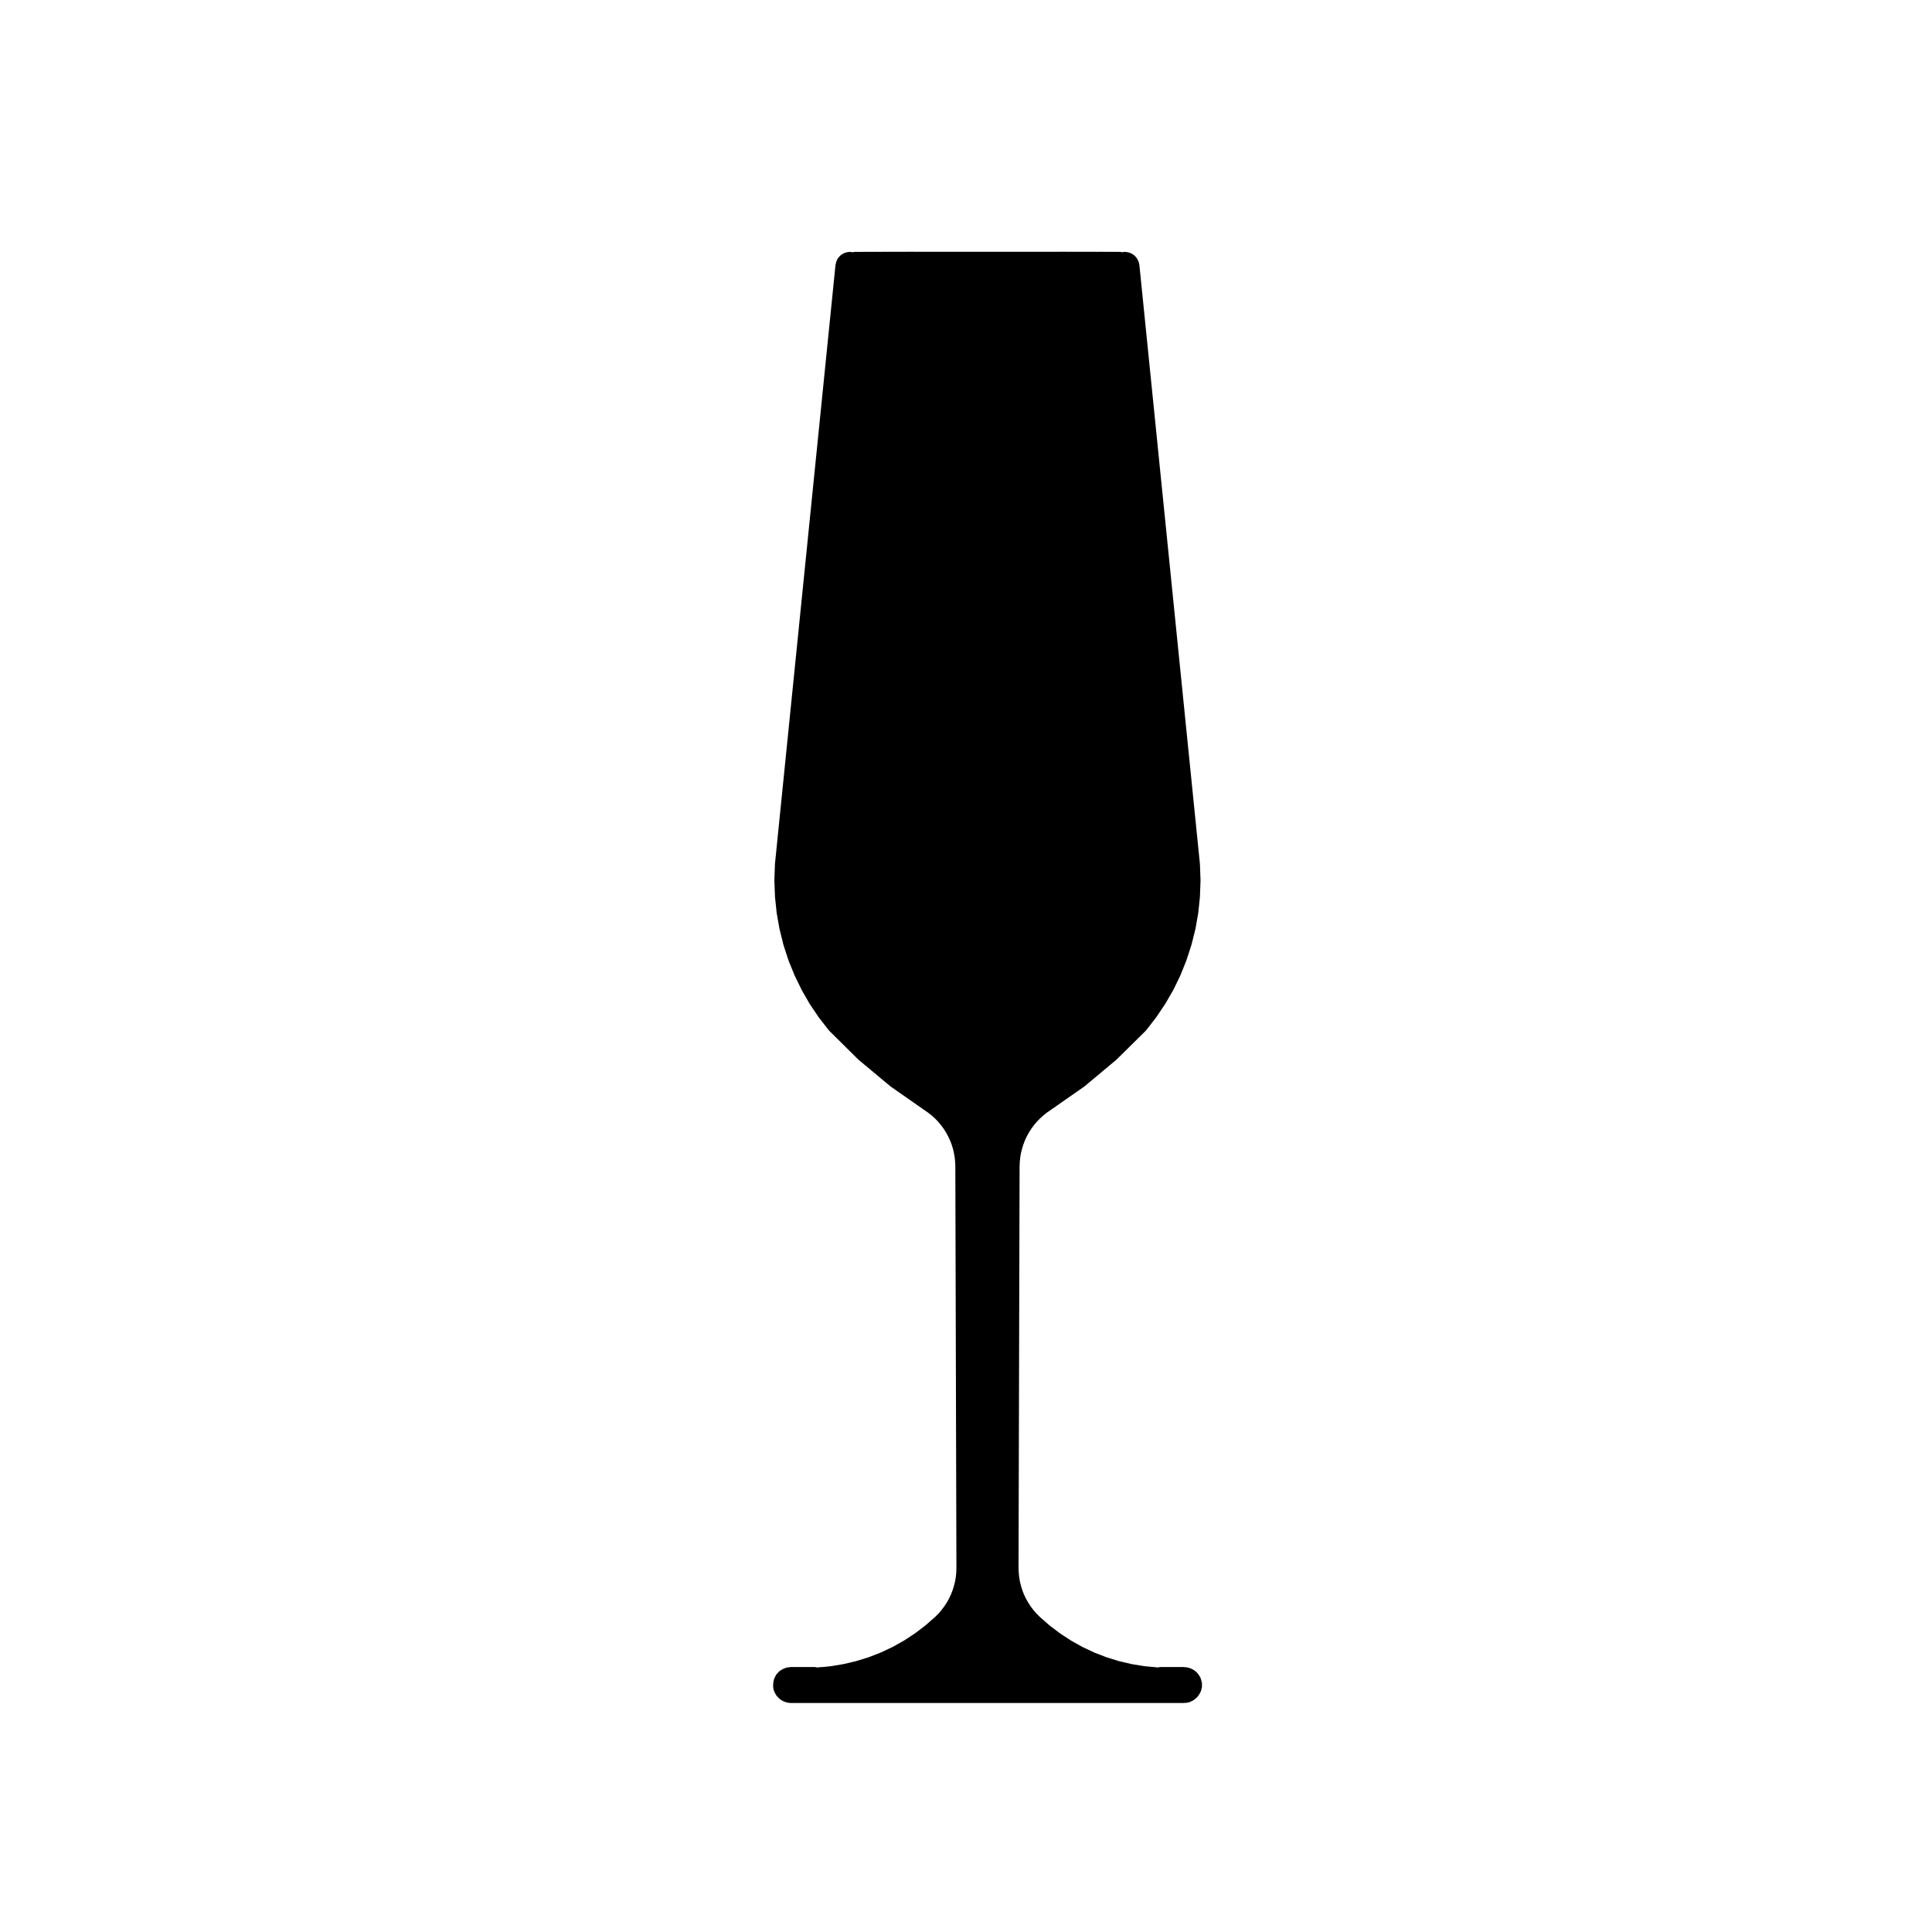 <?xml version="1.0" encoding="UTF-8"?>
<!-- Uploaded to: SVG Repo, www.svgrepo.com, Generator: SVG Repo Mixer Tools -->
<svg fill="#000000" width="800px" height="800px" version="1.1" viewBox="144 144 512 512" xmlns="http://www.w3.org/2000/svg">
 <path d="m348.91 590.68c-0.012 0.055-0.055 0.102-0.055 0.156 0.004 0.059 0.055 0.09 0.066 0.145 0 0.051-0.047 0.09-0.039 0.137 0.004 0.066 0.059 0.102 0.074 0.156 0 0.051-0.047 0.102-0.035 0.145 0.012 0.07 0.07 0.105 0.09 0.168 0.004 0.051-0.031 0.105-0.02 0.152 0.004 0.016 0.023 0.023 0.031 0.047 0 0.012-0.012 0.031-0.004 0.039l0.082 0.246c0.02 0.07 0.086 0.105 0.117 0.16 0.016 0.047-0.016 0.102 0.004 0.141 0.02 0.051 0.066 0.07 0.09 0.105 0.012 0.039-0.012 0.082 0.004 0.109 0.031 0.074 0.102 0.109 0.141 0.172 0.02 0.047 0 0.102 0.02 0.137 0.031 0.051 0.086 0.082 0.121 0.125 0.016 0.031 0 0.082 0.02 0.105 0.012 0.016 0.031 0.012 0.039 0.02 0.012 0.02 0 0.051 0.016 0.066l0.152 0.207c0.031 0.039 0.086 0.023 0.117 0.066 0.031 0.047 0.016 0.105 0.051 0.145 0.039 0.051 0.105 0.039 0.156 0.082 0.035 0.051 0.023 0.121 0.07 0.168 0.039 0.039 0.105 0.031 0.145 0.066 0.035 0.047 0.031 0.105 0.07 0.141 0.016 0.016 0.031 0.012 0.047 0.02 0.012 0.012 0.012 0.031 0.02 0.039l0.195 0.156c0.047 0.031 0.102 0.02 0.141 0.051 0.035 0.031 0.035 0.086 0.07 0.105 0.016 0.02 0.039 0.012 0.059 0.02 0.016 0.012 0.016 0.035 0.031 0.047l0.215 0.133c0.066 0.039 0.137 0.035 0.207 0.059 0.035 0.02 0.047 0.07 0.086 0.09 0.055 0.031 0.105 0.023 0.16 0.039 0.031 0.02 0.039 0.059 0.07 0.082 0.09 0.039 0.18 0.047 0.273 0.059 0.031 0.02 0.051 0.059 0.082 0.07 0.055 0.02 0.105 0.016 0.16 0.023 0.023 0.012 0.035 0.047 0.059 0.051 0.105 0.035 0.207 0.055 0.312 0.055 0.02 0.004 0.031 0.031 0.051 0.031 0.074 0.02 0.145 0.031 0.215 0.031 0.016 0 0.023-0.016 0.035-0.016 0.023 0.004 0.039 0.035 0.066 0.035 0.051 0.012 0.102 0.012 0.141 0.012 0.023 0 0.047-0.02 0.074-0.023 0.031 0.004 0.051 0.039 0.086 0.047h0.086l0.215 0.012h0.039 20.703l62.75-0.004h20.711c0.051 0 0.086-0.047 0.125-0.051 0.047 0 0.082 0.039 0.121 0.039h0.039c0.047 0 0.07-0.039 0.105-0.051 0.035 0 0.059 0.031 0.098 0.031h0.086c0.039-0.004 0.059-0.039 0.098-0.051 0.02 0 0.035 0.02 0.055 0.02 0.055 0 0.105-0.012 0.156-0.016 0.031-0.004 0.047-0.035 0.07-0.047h0.004 0.016 0.004 0.035c0.059-0.004 0.121-0.012 0.188-0.02 0.012-0.004 0.012-0.016 0.02-0.02 0.023-0.004 0.051 0 0.074-0.012l0.242-0.082c0.031-0.012 0.035-0.039 0.066-0.055 0.059-0.012 0.117-0.012 0.176-0.031 0.055-0.016 0.07-0.082 0.117-0.105 0.07-0.02 0.145-0.016 0.211-0.051 0.035-0.016 0.039-0.059 0.07-0.082 0.055-0.012 0.109-0.012 0.16-0.031 0.059-0.031 0.07-0.102 0.121-0.137 0.059-0.031 0.133-0.02 0.188-0.055 0.059-0.035 0.059-0.109 0.105-0.156 0.051-0.023 0.117-0.02 0.16-0.055 0.039-0.031 0.035-0.09 0.07-0.125 0.047-0.031 0.105-0.02 0.141-0.051 0.039-0.035 0.035-0.102 0.07-0.137 0.047-0.023 0.105-0.016 0.141-0.051 0.051-0.047 0.039-0.117 0.082-0.168 0.047-0.031 0.105-0.02 0.141-0.059 0.051-0.051 0.039-0.125 0.074-0.188 0.039-0.035 0.105-0.023 0.137-0.066 0.035-0.047 0.02-0.105 0.047-0.152 0.051-0.051 0.109-0.082 0.145-0.133 0.023-0.035 0.004-0.082 0.023-0.117 0.035-0.047 0.098-0.066 0.121-0.109 0.023-0.047 0.004-0.102 0.023-0.145 0.039-0.051 0.102-0.082 0.125-0.137 0.02-0.039-0.004-0.082 0.012-0.117 0.031-0.039 0.082-0.07 0.105-0.105 0.031-0.059-0.004-0.117 0.016-0.176 0.035-0.051 0.098-0.09 0.117-0.145 0.004-0.02-0.012-0.039 0-0.059 0.004-0.02 0.023-0.023 0.031-0.047l0.066-0.246c0.012-0.047-0.02-0.082-0.016-0.121 0.016-0.047 0.07-0.074 0.082-0.121 0.016-0.055-0.023-0.098-0.023-0.141 0.02-0.055 0.074-0.09 0.086-0.137 0.004-0.02-0.016-0.039-0.012-0.059 0.004-0.02 0.023-0.031 0.023-0.051l0.023-0.246c0.004-0.07-0.051-0.117-0.055-0.188 0.012-0.059 0.059-0.105 0.059-0.156s-0.047-0.074-0.051-0.117c0.004-0.047 0.051-0.082 0.051-0.125 0-0.02-0.02-0.031-0.02-0.051 0-0.016 0.016-0.031 0.016-0.051l-0.023-0.246c-0.012-0.082-0.074-0.117-0.098-0.191-0.004-0.055 0.035-0.105 0.023-0.152-0.012-0.059-0.07-0.082-0.086-0.125-0.012-0.051 0.023-0.102 0.016-0.145-0.012-0.047-0.066-0.066-0.082-0.105-0.004-0.051 0.031-0.102 0.016-0.141-0.016-0.066-0.086-0.098-0.109-0.152-0.012-0.051 0.023-0.105 0.004-0.16-0.012-0.023-0.035-0.023-0.047-0.051-0.012-0.023 0.004-0.047-0.004-0.066l-0.109-0.227c-0.02-0.047-0.074-0.051-0.105-0.09-0.016-0.051 0.012-0.102-0.016-0.145-0.031-0.059-0.102-0.066-0.141-0.117-0.02-0.051 0-0.105-0.031-0.152s-0.086-0.047-0.117-0.086c-0.023-0.047-0.004-0.102-0.035-0.141-0.039-0.055-0.105-0.055-0.152-0.105-0.031-0.051-0.02-0.117-0.055-0.16-0.047-0.055-0.109-0.047-0.16-0.09-0.035-0.047-0.031-0.109-0.07-0.152-0.012-0.012-0.02-0.012-0.031-0.016-0.004-0.004-0.004-0.016-0.012-0.023l-0.188-0.172c-0.047-0.039-0.105-0.023-0.145-0.055-0.035-0.039-0.035-0.102-0.074-0.133-0.051-0.047-0.109-0.023-0.168-0.055-0.039-0.039-0.047-0.102-0.09-0.133-0.051-0.035-0.109-0.016-0.16-0.039-0.047-0.035-0.055-0.102-0.102-0.121-0.055-0.039-0.117-0.012-0.176-0.031-0.047-0.035-0.055-0.102-0.105-0.121-0.055-0.031-0.117 0.004-0.176-0.016-0.047-0.031-0.07-0.102-0.117-0.117-0.051-0.023-0.102 0.012-0.152-0.004-0.047-0.023-0.066-0.086-0.105-0.102-0.07-0.023-0.125 0.016-0.195 0.004-0.055-0.031-0.086-0.09-0.137-0.105-0.055-0.012-0.102 0.031-0.152 0.02-0.047-0.02-0.074-0.074-0.121-0.09-0.066-0.012-0.109 0.031-0.172 0.031-0.051-0.02-0.086-0.07-0.137-0.082-0.059-0.012-0.102 0.035-0.156 0.031-0.051-0.012-0.086-0.059-0.137-0.07-0.066-0.012-0.109 0.051-0.176 0.051-0.055-0.012-0.102-0.059-0.152-0.066-0.004 0-0.012 0.004-0.016 0.004-0.012 0-0.016-0.012-0.023-0.012h-6.438c-0.066 0-0.105 0.059-0.168 0.07-0.059 0.012-0.117-0.031-0.176-0.004l-0.172 0.059c-0.004 0-0.012-0.012-0.016-0.012l-1.039-0.105h-0.004-0.012l-2.457-0.223-3.394-0.555-3.414-0.801-3.301-1.023-3.238-1.254-3.125-1.477-3.043-1.703-2.914-1.914-2.754-2.086-2.594-2.277-0.863-0.867-0.816-0.941-0.734-0.973-0.629-0.961v-0.004l-0.625-1.113-0.508-1.066-0.441-1.148-0.344-1.109-0.293-1.199-0.195-1.188-0.117-1.211-0.047-1.258 0.277-106.27 0.051-1.223 0.121-1.195 0.188-1.133 0.281-1.145 0.371-1.199 0.406-1.066 0.504-1.082 0.559-1.02 0.648-1.004 0.699-0.945 0.777-0.926 0.848-0.867 0.863-0.777 0.91-0.727 1.023-0.707h0.004l8.934-6.238c0.016-0.012 0.012-0.031 0.023-0.039 0.016-0.012 0.031-0.012 0.047-0.02l8.363-6.988c0.012-0.012 0.012-0.031 0.02-0.039 0.016-0.012 0.035-0.012 0.047-0.02l7.754-7.656c0.02-0.02 0.012-0.051 0.031-0.07 0.016-0.02 0.047-0.012 0.059-0.031l2.609-3.356c0.012-0.012 0-0.031 0.012-0.039 0.012-0.012 0.023-0.012 0.031-0.02l2.363-3.512c0.012-0.016 0-0.031 0.012-0.039 0-0.004 0.016-0.004 0.02-0.012l2.137-3.68c0.004-0.012 0-0.02 0.004-0.031 0.004-0.016 0.023-0.02 0.031-0.035l1.848-3.812c0.004-0.012 0-0.02 0-0.031 0.012-0.016 0.023-0.02 0.031-0.035l1.582-3.945c0.004-0.012-0.004-0.02 0-0.031 0.004-0.016 0.02-0.02 0.023-0.035l1.309-4.039c0.004-0.012-0.004-0.02-0.004-0.031 0.004-0.016 0.02-0.02 0.023-0.035l1.031-4.109c0.004-0.012-0.012-0.023-0.004-0.035 0-0.012 0.02-0.02 0.02-0.035l0.734-4.188c0-0.012-0.012-0.02-0.012-0.035 0.004-0.012 0.02-0.02 0.02-0.035l0.438-4.219c0-0.012-0.012-0.02-0.012-0.035 0-0.012 0.016-0.02 0.016-0.031l0.152-4.242c0-0.016-0.016-0.02-0.016-0.035s0.016-0.02 0.016-0.035l-0.152-4.238c0-0.012-0.016-0.02-0.016-0.031s0.012-0.02 0.012-0.031l-16.047-158.79c-0.004-0.031-0.035-0.047-0.039-0.074 0-0.031 0.031-0.055 0.023-0.09-0.004-0.07-0.074-0.109-0.098-0.176 0-0.055 0.039-0.105 0.023-0.16-0.012-0.047-0.055-0.059-0.07-0.102-0.004-0.039 0.02-0.082 0.012-0.117-0.016-0.047-0.066-0.059-0.082-0.102-0.012-0.039 0.02-0.082 0.004-0.117-0.016-0.051-0.074-0.066-0.098-0.109-0.016-0.047 0.016-0.098-0.004-0.137-0.02-0.051-0.082-0.066-0.105-0.105-0.016-0.039 0.004-0.09-0.016-0.133-0.016-0.031-0.055-0.031-0.074-0.059-0.012-0.035 0.004-0.07-0.012-0.105-0.031-0.059-0.105-0.066-0.141-0.117-0.023-0.047-0.012-0.105-0.039-0.152-0.023-0.035-0.074-0.031-0.102-0.059-0.023-0.035-0.012-0.082-0.035-0.109-0.023-0.035-0.074-0.031-0.105-0.059-0.023-0.035-0.016-0.086-0.039-0.117-0.039-0.047-0.105-0.039-0.152-0.082-0.035-0.039-0.031-0.102-0.066-0.133-0.035-0.031-0.082-0.02-0.109-0.047-0.023-0.031-0.023-0.074-0.055-0.105-0.039-0.035-0.102-0.02-0.141-0.051-0.035-0.031-0.035-0.09-0.074-0.117-0.031-0.02-0.066-0.004-0.102-0.023-0.023-0.02-0.023-0.066-0.055-0.086-0.047-0.031-0.102-0.012-0.145-0.035-0.035-0.031-0.047-0.086-0.086-0.105-0.055-0.031-0.109-0.004-0.172-0.023-0.039-0.023-0.059-0.086-0.105-0.105-0.039-0.016-0.082 0.012-0.117 0-0.035-0.02-0.047-0.066-0.086-0.082-0.039-0.016-0.082 0.012-0.117 0-0.039-0.016-0.051-0.066-0.09-0.074-0.059-0.02-0.105 0.016-0.168 0.004-0.047-0.02-0.07-0.07-0.117-0.086-0.039-0.012-0.074 0.02-0.109 0.016-0.035-0.016-0.055-0.055-0.098-0.066-0.066-0.012-0.109 0.031-0.172 0.031-0.055-0.012-0.086-0.066-0.137-0.07-0.035 0-0.047 0.02-0.082 0.023-0.031-0.004-0.051-0.039-0.082-0.039-0.035 0-0.055 0.023-0.086 0.023-0.035 0-0.051-0.031-0.086-0.031l-0.188 0.012c-0.035 0-0.051 0.035-0.086 0.039-0.035 0-0.059-0.031-0.098-0.031-0.047 0-0.07 0.047-0.109 0.055-0.039 0-0.074-0.035-0.109-0.035-0.055 0.004-0.086 0.059-0.133 0.07-0.059-0.02-0.109-0.004-0.172-0.02-0.09-0.02-0.156-0.098-0.258-0.09l-0.133 0.004-1.223-0.012c-0.016 0-0.02 0.012-0.035 0.016-0.016 0-0.02-0.012-0.035-0.012l-0.121 0.004-1.758-0.012h-0.004c-0.012 0-0.02 0.012-0.031 0.012s-0.02-0.012-0.031-0.012l-0.121 0.004-2.281-0.012h-0.004c-0.016 0-0.023 0.016-0.039 0.016-0.012 0-0.02-0.012-0.035-0.012l-0.105 0.004-2.731-0.012h-0.004c-0.016 0-0.023 0.016-0.039 0.016-0.012 0-0.02-0.016-0.035-0.012l-0.066 0.004-3.203-0.012h-0.004c-0.016 0-0.023 0.016-0.039 0.016s-0.023-0.016-0.039-0.012l-0.066 0.004-3.566-0.012h-0.004c-0.02 0-0.035 0.02-0.055 0.02-0.016 0-0.02-0.012-0.035-0.012h-0.004-0.012-38.93-0.012-0.004c-0.016 0-0.02 0.012-0.035 0.012-0.02 0-0.035-0.02-0.055-0.02h-0.004l-3.57 0.012-0.059-0.004c-0.016 0-0.023 0.016-0.039 0.016s-0.023-0.02-0.047-0.02h-0.004l-3.152 0.012-0.105-0.004c-0.016 0-0.02 0.012-0.035 0.016-0.016 0-0.023-0.016-0.039-0.016h-0.004l-2.75 0.012-0.109-0.004c-0.016 0-0.02 0.012-0.031 0.012-0.016 0-0.02-0.016-0.035-0.016h-0.004l-2.258 0.012-0.117-0.004h-0.066-0.004l-1.773 0.012-0.133-0.004h-0.055-0.012l-1.219 0.012-0.125-0.004c-0.086-0.004-0.141 0.066-0.223 0.086-0.051 0.012-0.102 0-0.145 0.016-0.023-0.012-0.039-0.039-0.066-0.047-0.059-0.012-0.105 0.031-0.172 0.031-0.051-0.012-0.086-0.066-0.133-0.07-0.047 0-0.074 0.035-0.109 0.035-0.047-0.004-0.074-0.047-0.109-0.051l-0.188-0.012c-0.082-0.004-0.117 0.059-0.188 0.07-0.055-0.004-0.105-0.047-0.156-0.047-0.031 0-0.051 0.035-0.082 0.039-0.035 0-0.059-0.031-0.098-0.023-0.059 0.004-0.098 0.066-0.152 0.082-0.051 0-0.098-0.035-0.141-0.023-0.047 0.012-0.066 0.055-0.105 0.07-0.039 0.004-0.082-0.023-0.117-0.012-0.055 0.016-0.074 0.074-0.125 0.098-0.047 0.012-0.102-0.016-0.141 0-0.031 0.012-0.039 0.051-0.07 0.066-0.031 0.004-0.07-0.016-0.102 0-0.051 0.016-0.066 0.074-0.105 0.102-0.047 0.012-0.098-0.012-0.133 0.004-0.051 0.02-0.055 0.082-0.102 0.105-0.047 0.016-0.098-0.004-0.133 0.016-0.051 0.031-0.055 0.09-0.102 0.125-0.039 0.02-0.098 0.004-0.133 0.031-0.035 0.023-0.035 0.074-0.07 0.105-0.035 0.02-0.086 0.012-0.117 0.035-0.035 0.023-0.035 0.082-0.066 0.109-0.035 0.02-0.086 0.012-0.109 0.039-0.047 0.039-0.039 0.105-0.074 0.145-0.039 0.031-0.102 0.023-0.133 0.059-0.031 0.031-0.016 0.07-0.039 0.105-0.031 0.023-0.074 0.02-0.102 0.051-0.035 0.035-0.02 0.086-0.047 0.125-0.031 0.031-0.086 0.031-0.105 0.059-0.047 0.051-0.023 0.121-0.055 0.18-0.035 0.047-0.102 0.055-0.125 0.105-0.016 0.02 0 0.047-0.012 0.066-0.016 0.02-0.051 0.023-0.066 0.047-0.035 0.055-0.012 0.121-0.035 0.18-0.031 0.047-0.09 0.059-0.109 0.109-0.02 0.047 0.012 0.098-0.004 0.141-0.02 0.039-0.074 0.055-0.09 0.098-0.016 0.035 0.016 0.074 0.004 0.109-0.02 0.035-0.066 0.051-0.082 0.09-0.02 0.051 0.016 0.102 0.004 0.152-0.016 0.039-0.066 0.066-0.074 0.105-0.012 0.047 0.023 0.086 0.02 0.133-0.016 0.039-0.059 0.059-0.07 0.105s0.031 0.086 0.023 0.133c-0.016 0.039-0.059 0.066-0.066 0.105 0 0.012 0.012 0.016 0.004 0.023 0 0.012-0.016 0.016-0.016 0.031l-16.051 158.79c0 0.012 0.012 0.02 0.012 0.031s-0.016 0.02-0.016 0.035l-0.145 4.238c0 0.016 0.016 0.02 0.016 0.035s-0.016 0.02-0.016 0.035l0.156 4.242c0 0.012 0.016 0.02 0.016 0.031 0 0.016-0.012 0.02-0.012 0.035l0.438 4.219c0 0.016 0.016 0.02 0.02 0.035 0 0.012-0.016 0.02-0.012 0.035l0.742 4.188c0 0.016 0.016 0.02 0.02 0.035 0 0.012-0.012 0.02-0.004 0.031l1.012 4.109c0.004 0.016 0.02 0.02 0.023 0.035 0 0.012-0.012 0.02-0.004 0.035l1.309 4.039c0.004 0.016 0.02 0.02 0.023 0.035 0.004 0.012-0.004 0.02 0 0.035l1.602 3.945c0.004 0.016 0.02 0.02 0.031 0.035 0.004 0.012-0.004 0.02 0 0.031l1.859 3.812c0.004 0.012 0.02 0.016 0.023 0.031 0.004 0.012 0 0.02 0.004 0.031l2.109 3.68c0.004 0.012 0.023 0.004 0.031 0.016 0.012 0.016 0 0.035 0.012 0.047l2.379 3.516c0.004 0.012 0.02 0.004 0.031 0.016 0.012 0.012 0 0.031 0.012 0.039l2.609 3.356c0.016 0.02 0.047 0.012 0.059 0.031 0.02 0.02 0.012 0.051 0.031 0.07l7.734 7.656c0.012 0.012 0.031 0.012 0.047 0.02 0.012 0.012 0.004 0.031 0.02 0.039l8.379 6.988c0.016 0.012 0.031 0.012 0.047 0.02 0.016 0.012 0.012 0.031 0.023 0.039l8.926 6.238h0.004l1.023 0.711 0.918 0.719 0.883 0.789 0.828 0.852 0.77 0.918 0.695 0.926 0.641 1.004 0.594 1.09 0.492 1.066 0.414 1.043 0.371 1.199c0 0.004 0 0.004 0.004 0.012l0.25 1.082 0.211 1.211 0.109 1.152 0.047 1.234 0.289 106.28-0.039 1.254-0.117 1.203-0.207 1.211-0.293 1.188-0.336 1.094h-0.004l-0.465 1.18-0.516 1.094-0.57 1.012-0.676 1.039-0.746 0.977-0.777 0.918-0.871 0.867-2.602 2.281-2.781 2.117-2.871 1.883-3.043 1.707-3.109 1.465-3.254 1.266-3.305 1.023-3.41 0.801-3.426 0.559-2.031 0.207h-0.316c-0.02 0-0.035 0.02-0.055 0.023-0.02 0-0.031-0.016-0.051-0.016l-1.027 0.105c-0.004 0-0.012 0.012-0.016 0.012l-0.176-0.066c-0.059-0.023-0.109 0.016-0.172 0.004-0.066-0.012-0.105-0.07-0.168-0.07h-6.438c-0.012 0-0.016 0.012-0.02 0.012-0.012 0-0.012-0.004-0.02-0.004l-0.258 0.012c-0.066 0.004-0.105 0.066-0.16 0.074-0.059 0-0.102-0.047-0.16-0.039-0.055 0.012-0.086 0.059-0.133 0.082-0.055 0-0.098-0.039-0.145-0.031-0.016 0-0.02 0.02-0.035 0.02s-0.023-0.012-0.039-0.012l-0.246 0.059c-0.055 0.02-0.082 0.074-0.125 0.102-0.055 0.012-0.105-0.031-0.156-0.012-0.059 0.02-0.082 0.082-0.133 0.105-0.055 0.012-0.109-0.02-0.16 0-0.055 0.02-0.07 0.086-0.117 0.109-0.051 0.016-0.105-0.016-0.152 0.004-0.059 0.031-0.074 0.102-0.121 0.133-0.055 0.02-0.117-0.004-0.168 0.023-0.051 0.023-0.055 0.086-0.102 0.117-0.047 0.02-0.105 0-0.145 0.023-0.055 0.035-0.059 0.105-0.105 0.141-0.047 0.02-0.105 0.012-0.152 0.039-0.012 0.004-0.012 0.02-0.02 0.031-0.012 0.004-0.023 0-0.035 0.012l-0.195 0.156c-0.055 0.039-0.051 0.117-0.098 0.168-0.047 0.031-0.117 0.031-0.156 0.07-0.039 0.039-0.031 0.102-0.066 0.137-0.039 0.035-0.102 0.031-0.133 0.07-0.047 0.051-0.031 0.117-0.066 0.168-0.047 0.039-0.105 0.039-0.141 0.09-0.004 0 0 0.012-0.004 0.016-0.004 0.004-0.012 0.004-0.016 0.012l-0.152 0.207c-0.039 0.055-0.016 0.117-0.047 0.172-0.035 0.051-0.102 0.059-0.125 0.105-0.031 0.051-0.004 0.105-0.023 0.152-0.031 0.051-0.098 0.059-0.117 0.105-0.035 0.059 0 0.125-0.02 0.195-0.031 0.051-0.102 0.07-0.117 0.125v0.004c0 0.004-0.004 0.004-0.004 0.004l-0.07 0.258c-0.004 0.012 0.004 0.02 0 0.031-0.004 0.012-0.02 0.02-0.023 0.031l-0.082 0.242c-0.02 0.066 0.023 0.121 0.016 0.18-0.02 0.051-0.082 0.082-0.09 0.133-0.016 0.066 0.031 0.109 0.031 0.172-0.02 0.059-0.074 0.09-0.086 0.145-0.012 0.055 0.039 0.105 0.047 0.168-0.016 0.055-0.066 0.102-0.07 0.145-0.004 0.055 0.039 0.09 0.047 0.137-0.012 0.051-0.059 0.09-0.059 0.141-0.004 0.07 0.055 0.113 0.062 0.18z"/>
</svg>